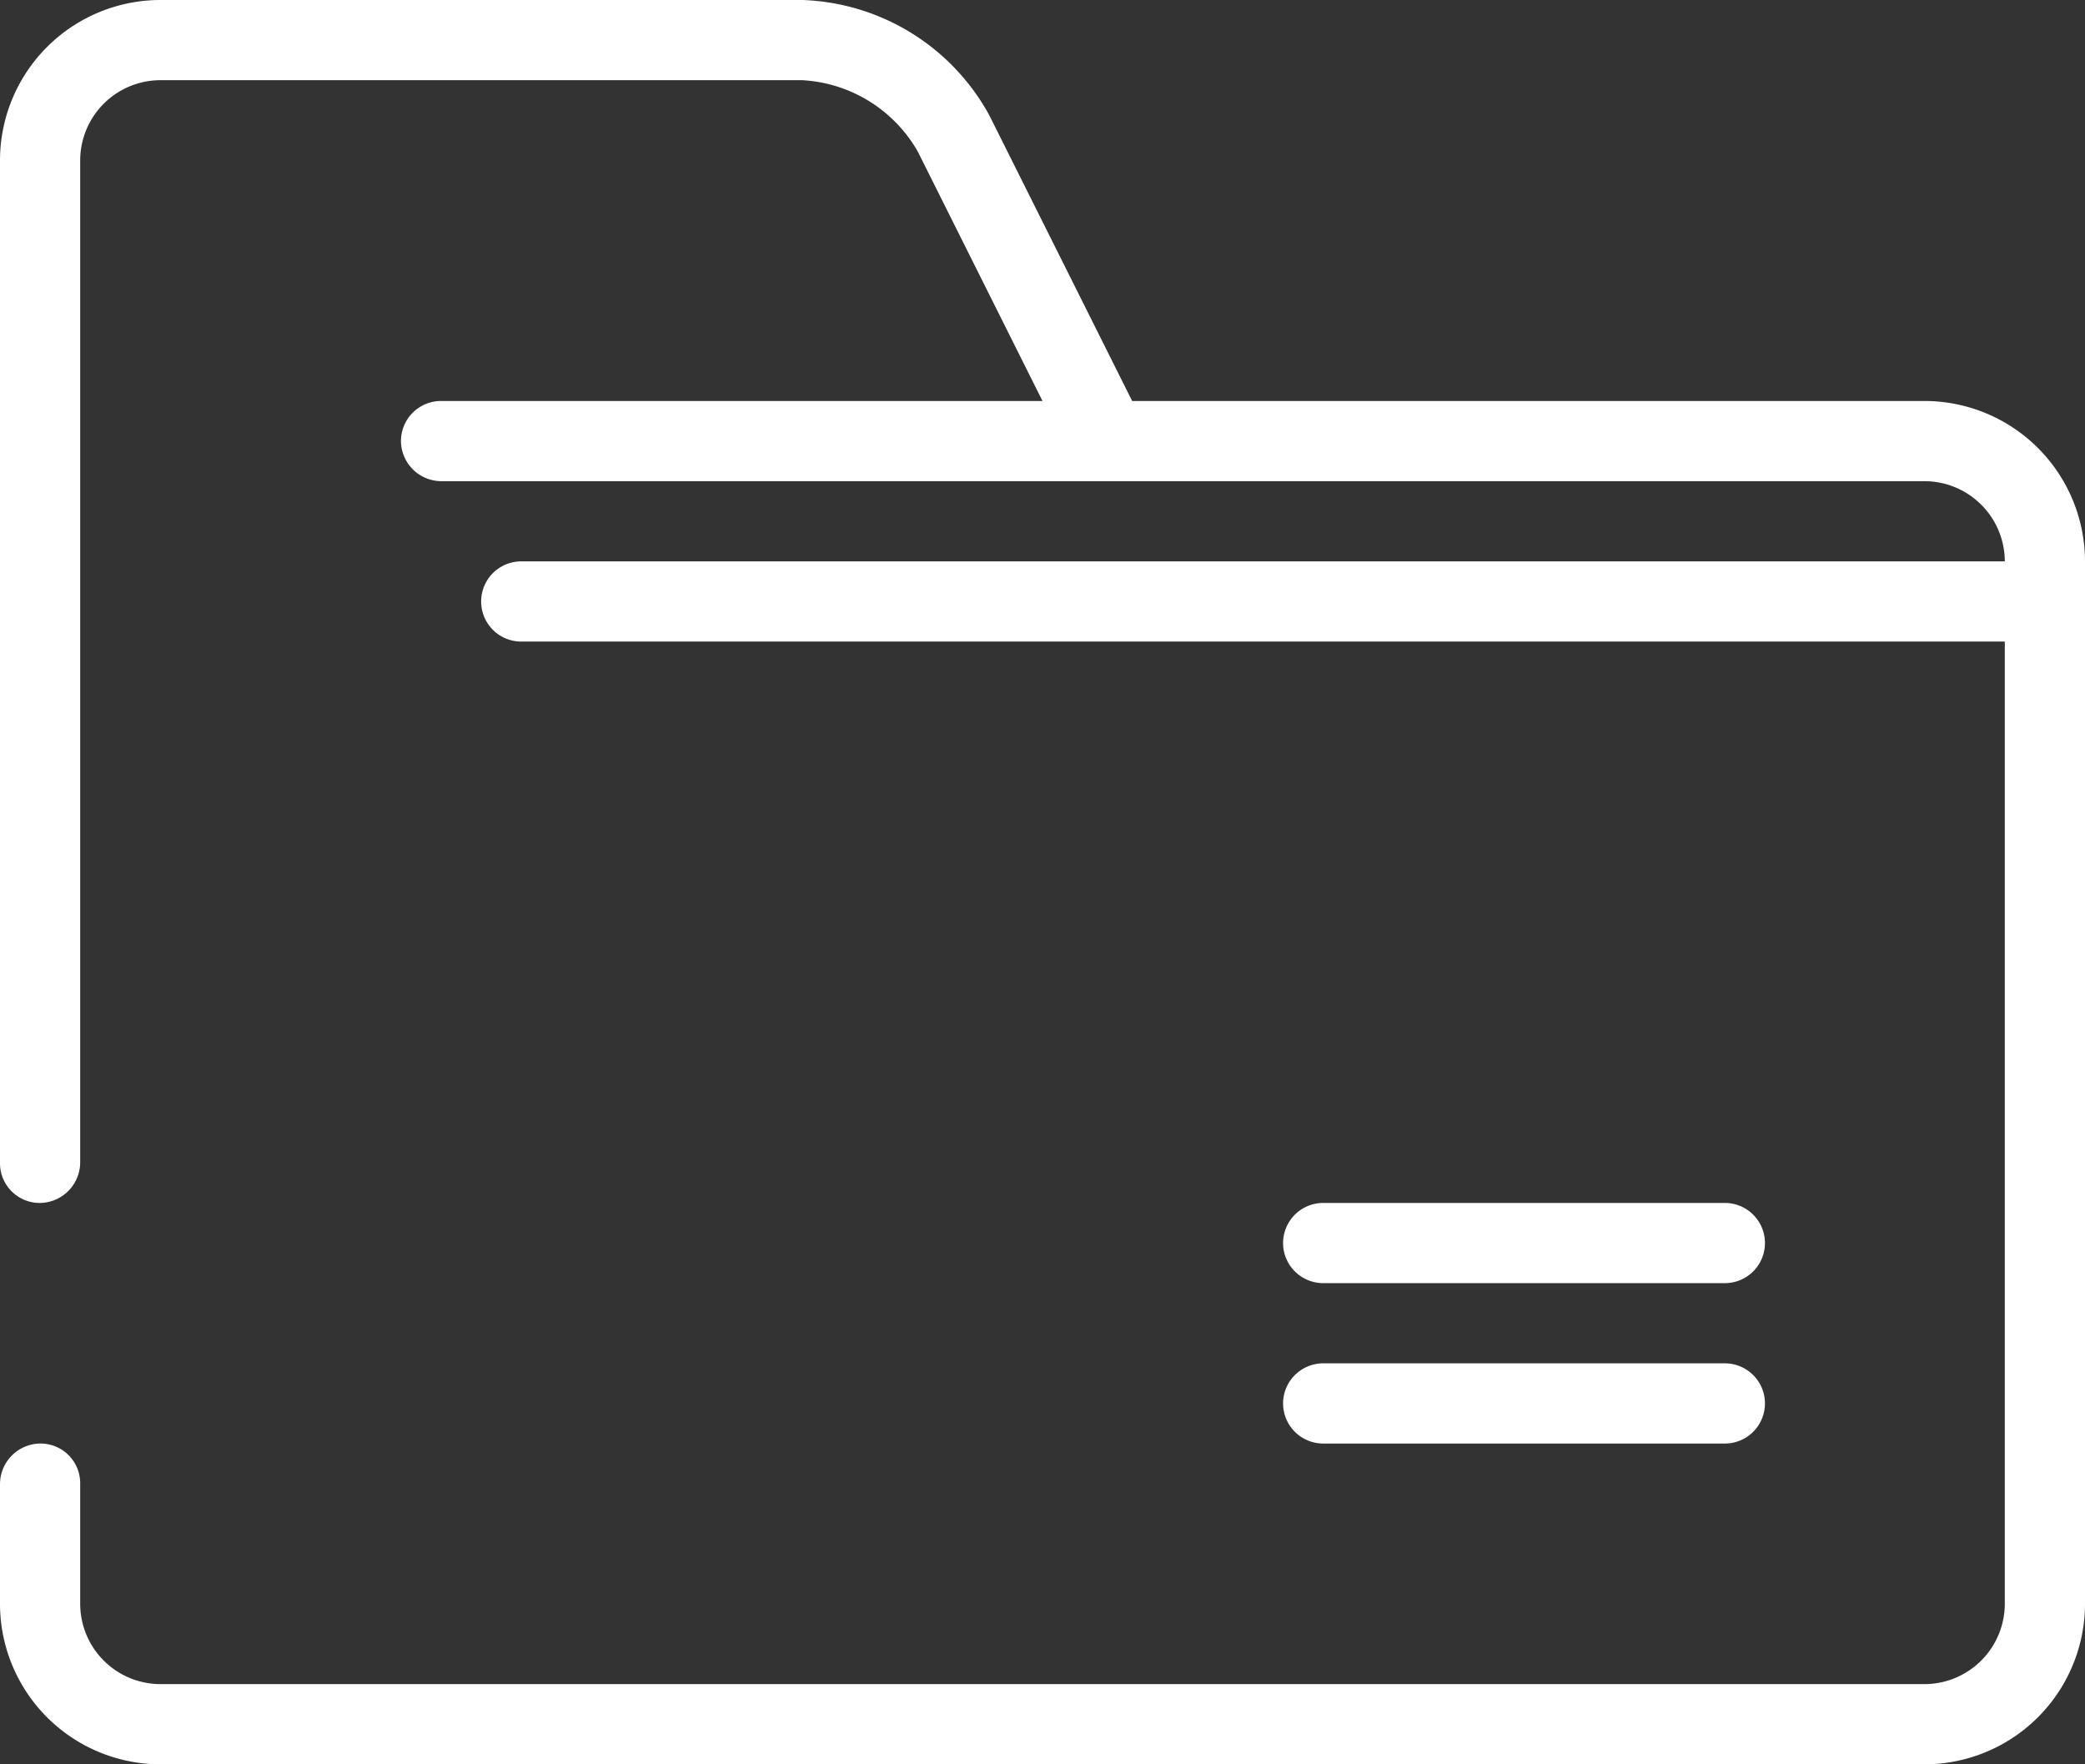 <svg id="Layer_1" data-name="Layer 1" xmlns="http://www.w3.org/2000/svg" viewBox="0 0 52 44"><rect x="0" y="0" width="52" height="44" fill="#333333" stroke="none"/><defs><style>.cls-1{fill:#fff;}</style></defs><path class="cls-1" d="M5,44.01v2.975A2.005,2.005,0,0,0,7.001,49H51a2.007,2.007,0,0,0,2-2.015V21.015A2.005,2.005,0,0,0,50.999,19h-37A1.01,1.01,0,0,1,13,18a1,1,0,0,1,.998-1H29l-3.113-6.225A3.539,3.539,0,0,0,23.01,9H6.991A2.003,2.003,0,0,0,5,10.99v25A1.016,1.016,0,0,1,4,37a.99.99,0,0,1-1-1.01v-25A4.003,4.003,0,0,1,6.99,7H23.01a5.525,5.525,0,0,1,4.666,2.88L31.236,17H51a4.005,4.005,0,0,1,4,4.015v25.97A4.007,4.007,0,0,1,50.999,51H7a4.005,4.005,0,0,1-4-4.015V44.009A1.015,1.015,0,0,1,4,43a.99.99,0,0,1,1,1.01ZM35,42a1.002,1.002,0,0,1,.982-1H46.018a1,1,0,0,1,0,2H35.982A1.002,1.002,0,0,1,35,42Zm0-4a1.002,1.002,0,0,1,.982-1H46.018a1,1,0,0,1,0,2H35.982A1.002,1.002,0,0,1,35,38ZM16,21H54a1,1,0,0,1,0,2H16a1,1,0,0,1,0-2Z" transform="translate(-3 -7)"/></svg>